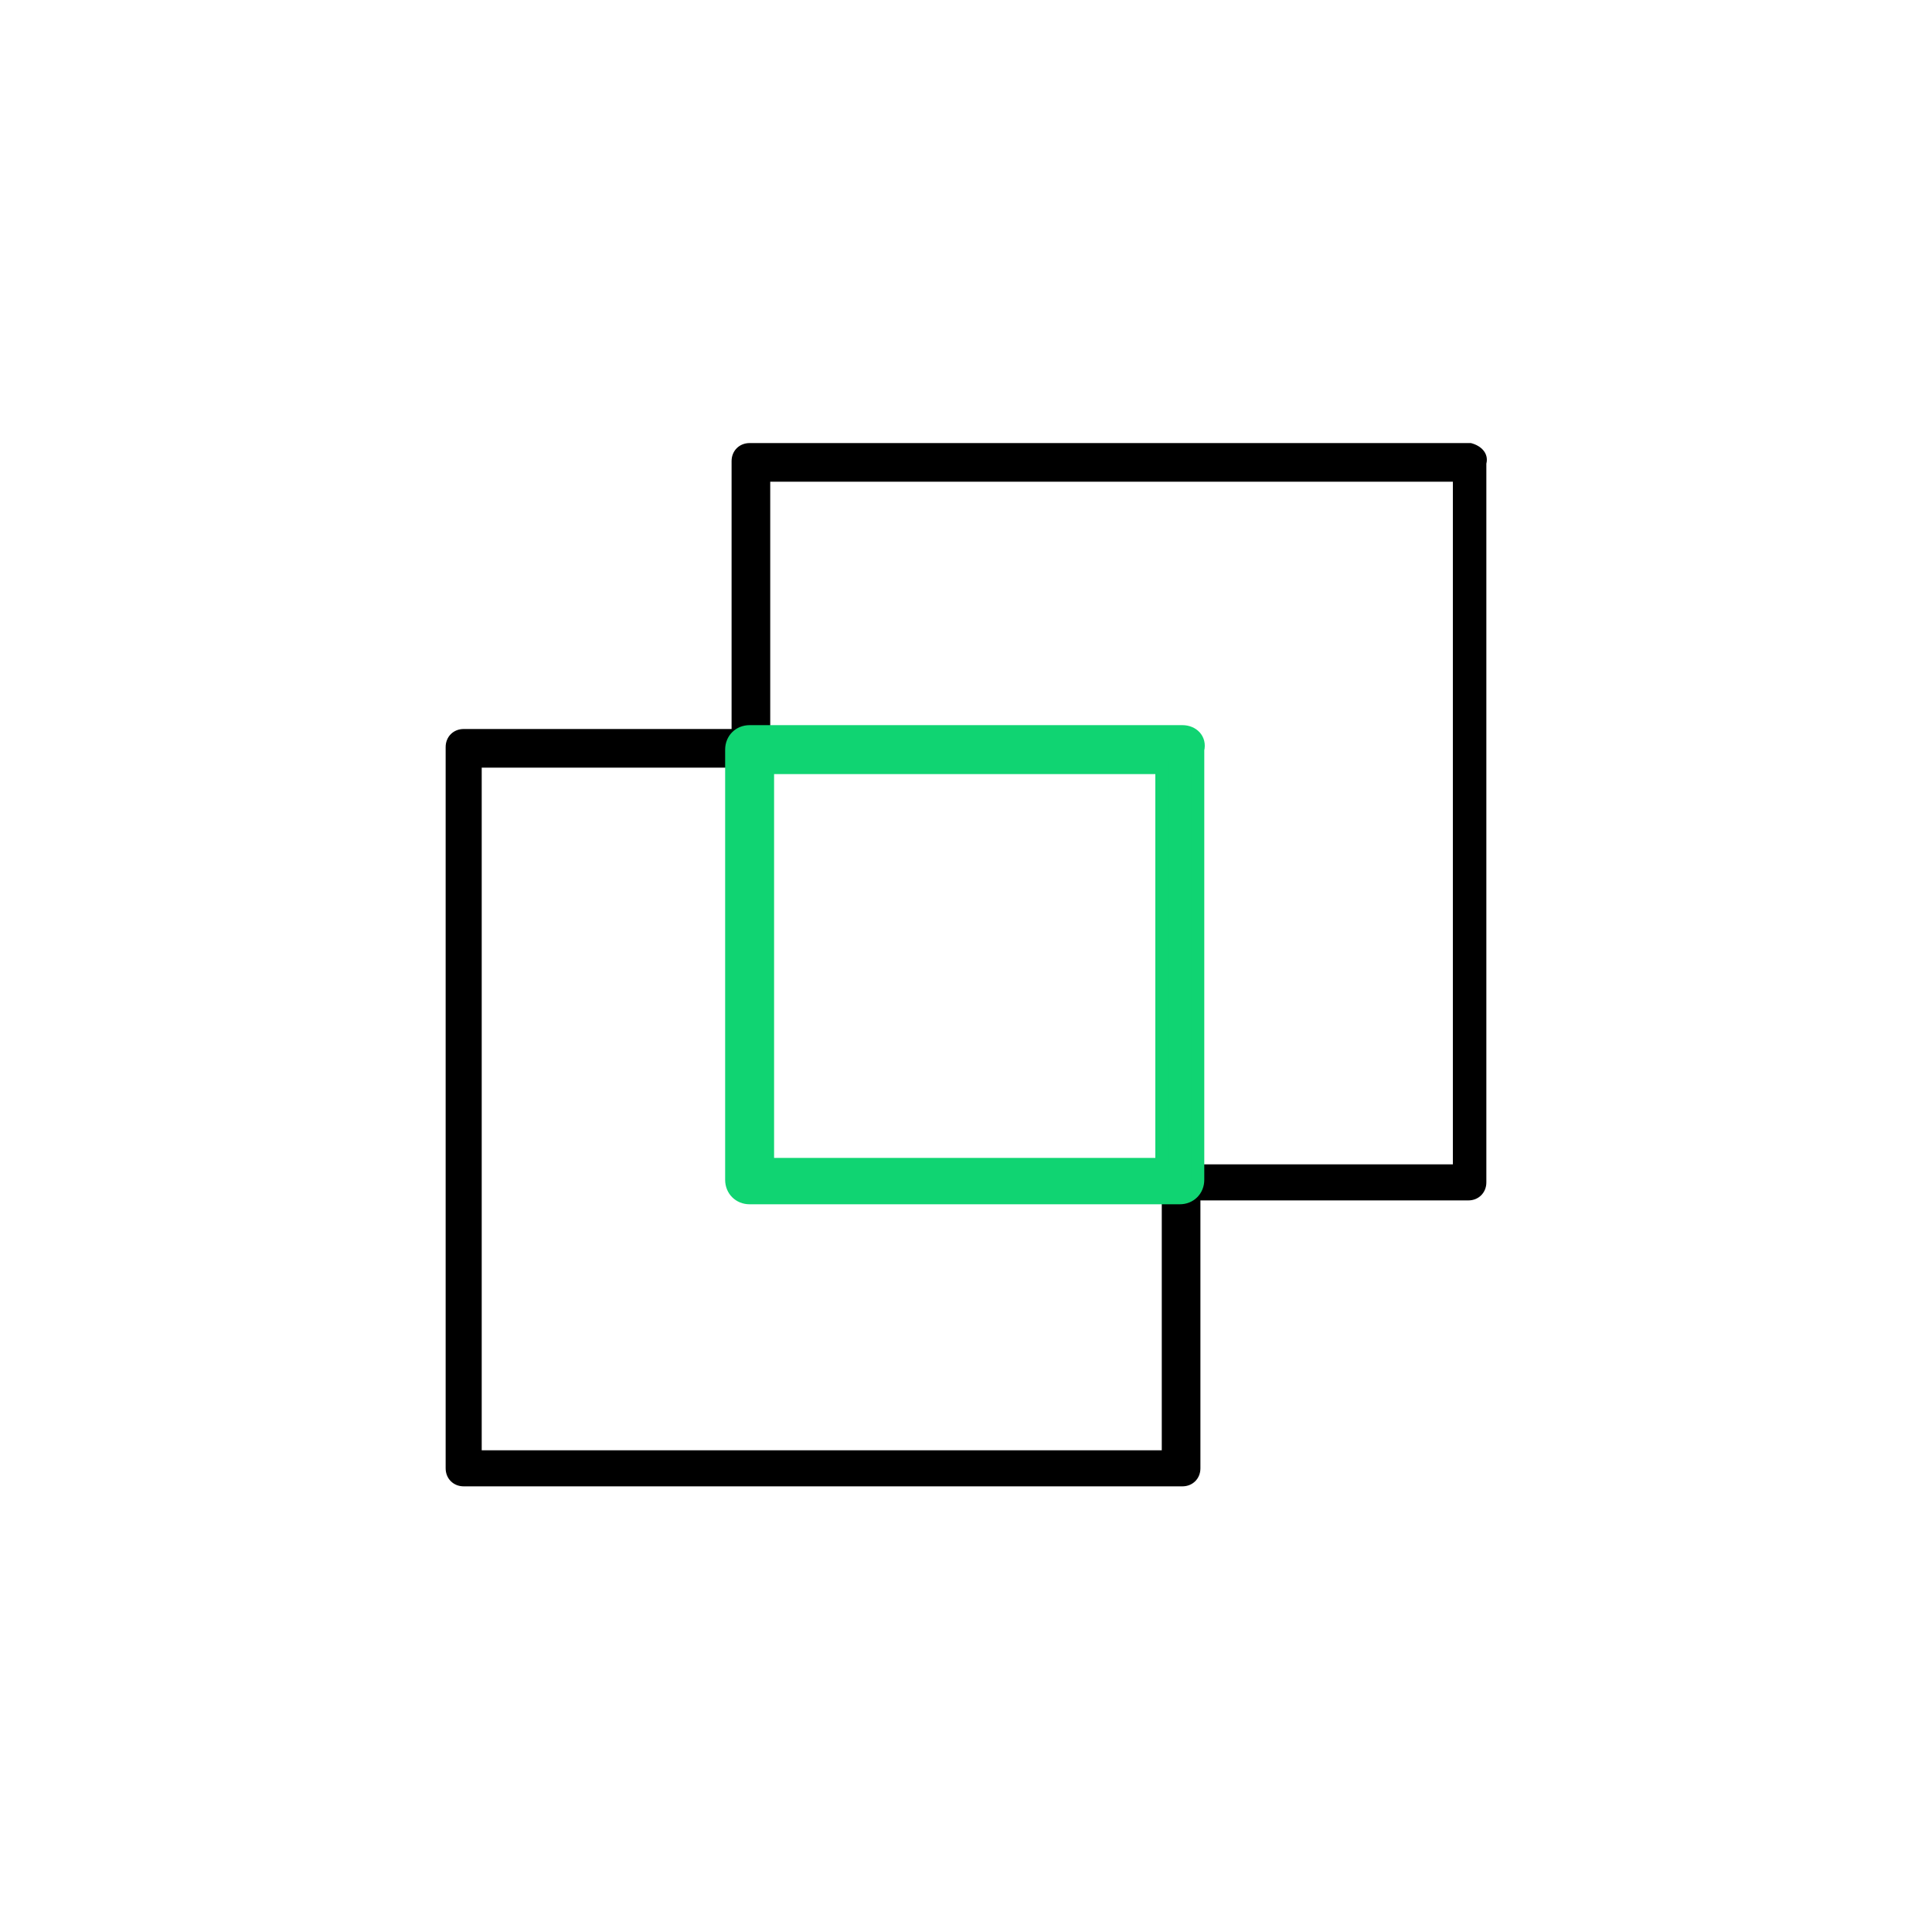 <?xml version="1.0" encoding="utf-8"?>
<!-- Generator: Adobe Illustrator 26.0.2, SVG Export Plug-In . SVG Version: 6.00 Build 0)  -->
<svg version="1.1" id="Layer_1" xmlns="http://www.w3.org/2000/svg" xmlns:xlink="http://www.w3.org/1999/xlink" x="0px" y="0px"
	 viewBox="0 0 75 75" style="enable-background:new 0 0 75 75;" xml:space="preserve">
<style type="text/css">
	.st0{fill:#10D472;stroke:#10D472;stroke-width:0.5;stroke-miterlimit:10;}
</style>
<path d="M57.1,17.2h-28l0,0c-0.4,0-0.7,0.3-0.7,0.7v10.4H18c-0.4,0-0.7,0.3-0.7,0.7v28c0,0.4,0.3,0.7,0.7,0.7h27.9
	c0.4,0,0.7-0.3,0.7-0.7V46.6H57c0.4,0,0.7-0.3,0.7-0.7V18C57.8,17.6,57.5,17.3,57.1,17.2z M29.1,46.6h16v9.7H18.7V29.8h9.7v16
	C28.4,46.3,28.7,46.6,29.1,46.6z M45.2,29.8v15.3H29.8V29.8H45.2z M45.9,28.4h-16v-9.7h26.5v26.5h-9.7v-16
	C46.6,28.7,46.3,28.4,45.9,28.4z"/>
<path class="st0" d="M45.9,28.4h-0.7H29.8h-0.7c-0.4,0-0.7,0.3-0.7,0.7v0.7v15.3v0.7c0,0.4,0.3,0.7,0.7,0.7h0.7h15.3h0.7
	c0.4,0,0.7-0.3,0.7-0.7v-0.7V29.8v-0.7C46.6,28.7,46.3,28.4,45.9,28.4z M45.2,45.2H29.8V29.8h15.3v15.4H45.2z"/>
</svg>
